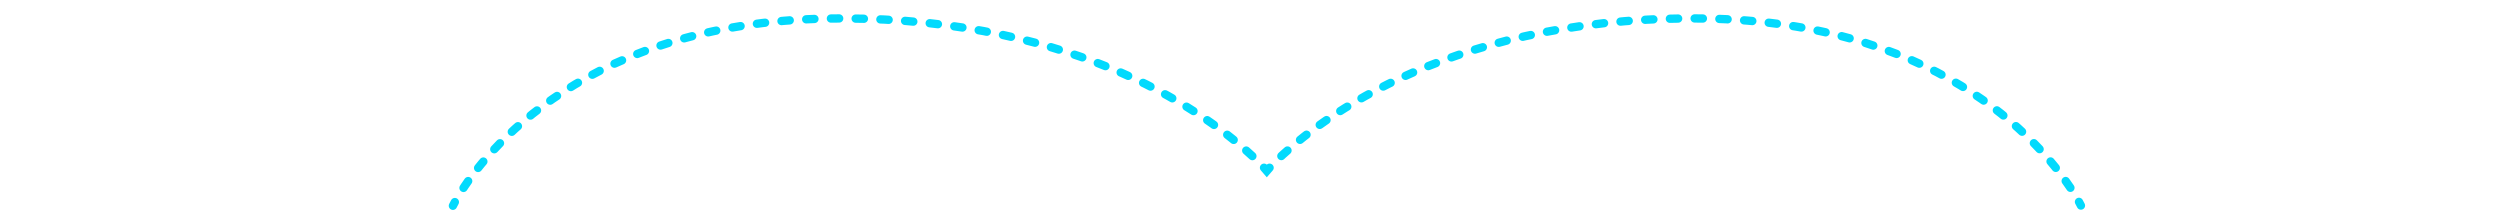 <svg id="Layer_3" data-name="Layer 3" xmlns="http://www.w3.org/2000/svg" viewBox="0 0 900 76">
  <title>dashed</title>
  <rect width="900" height="76" style="fill: none"/>
  <g>
    <path d="M749.132,74s-0.223-.468-0.693-1.325" style="fill: none;stroke: #02dafd;stroke-linecap: round;stroke-miterlimit: 10;stroke-width: 3px"/>
    <path d="M745.347,67.608c-11.159-16.81-48.76-60.972-135.838-60.972-91.637,0-138.526,39.832-150.394,51.617" style="fill: none;stroke: #02dafd;stroke-linecap: round;stroke-miterlimit: 10;stroke-width: 3px;stroke-dasharray: 2.97,5.939"/>
    <path d="M457.048,60.386C456.38,61.106,456.05,61.5,456.05,61.5s-0.329-.394-0.997-1.115" style="fill: none;stroke: #02dafd;stroke-linecap: round;stroke-miterlimit: 10;stroke-width: 3px"/>
    <path d="M450.852,56.193C436.139,42.426,389.536,6.637,302.673,6.637c-91.846,0-128.648,49.183-137.437,63.544" style="fill: none;stroke: #02dafd;stroke-linecap: round;stroke-miterlimit: 10;stroke-width: 3px;stroke-dasharray: 2.969,5.939"/>
    <path d="M163.743,72.748c-0.47.858-.693,1.325-0.693,1.325" style="fill: none;stroke: #02dafd;stroke-linecap: round;stroke-miterlimit: 10;stroke-width: 3px"/>
  </g>
</svg>
